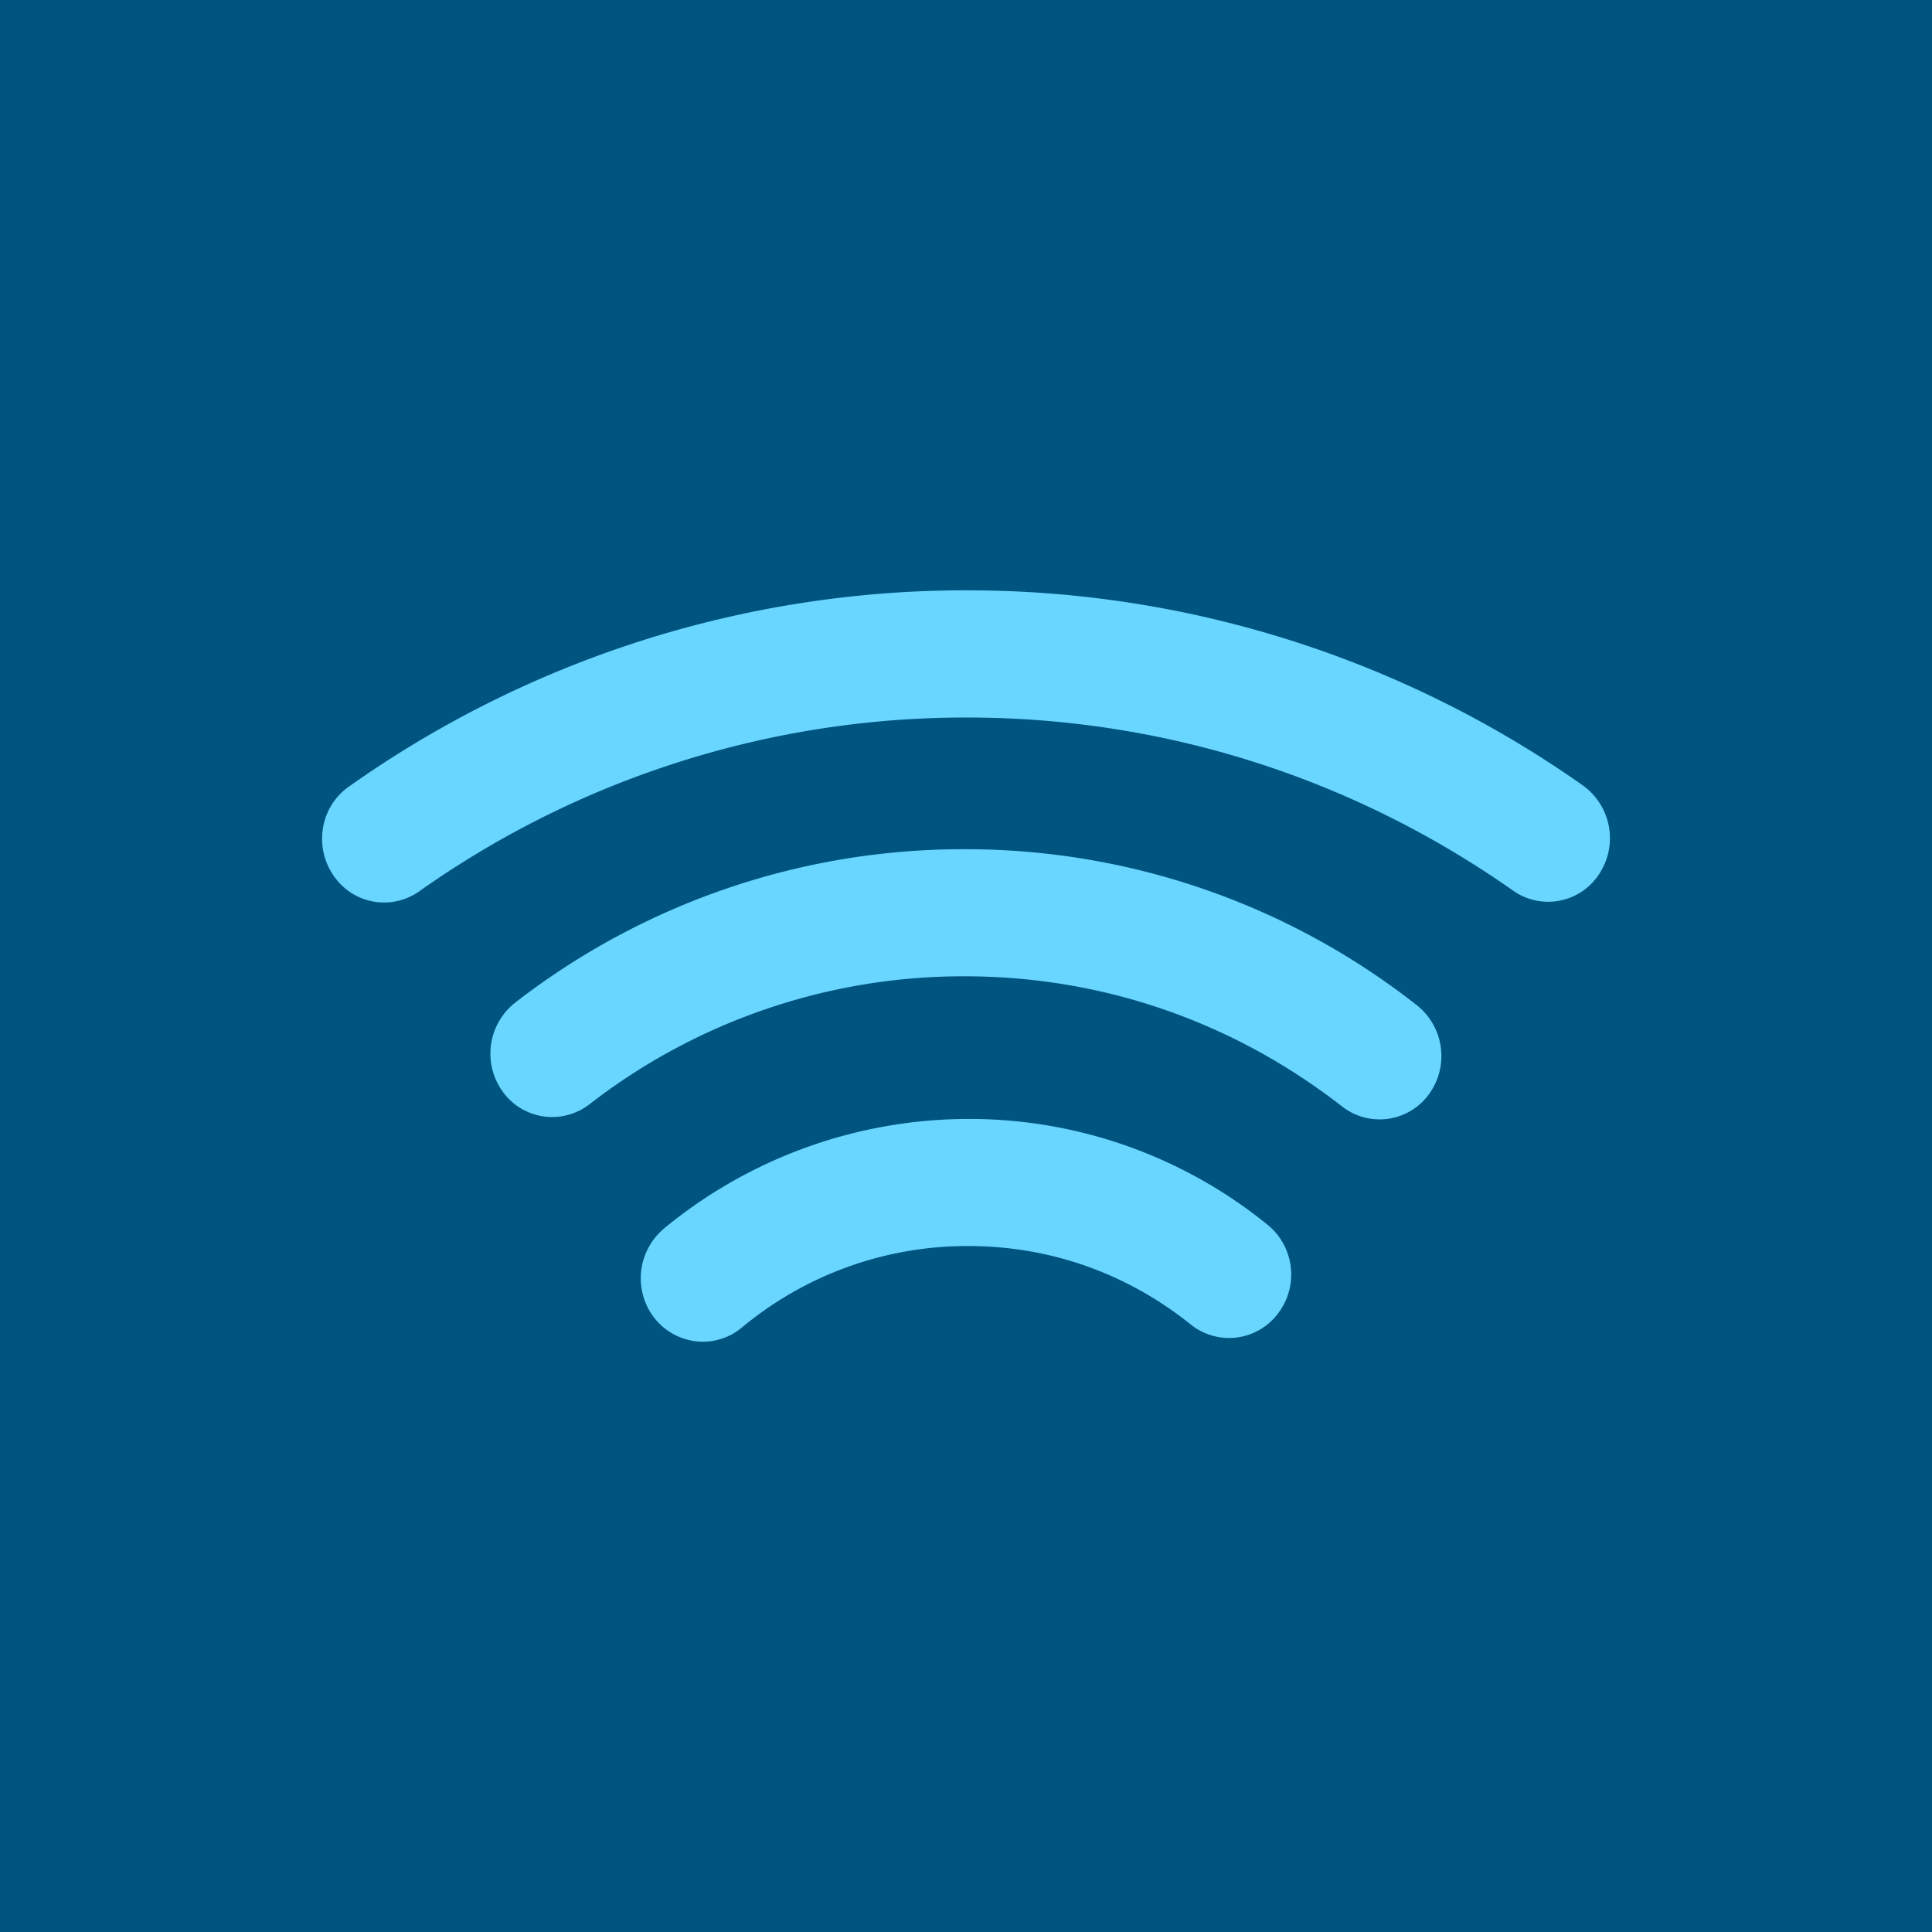 <!-- by TradingView --><svg width="18" height="18" xmlns="http://www.w3.org/2000/svg"><path fill="#005480" d="M0 0h18v18H0z"/><path d="M6.186 11.447a.603.603 0 00-.089.833.582.582 0 00.389.217.566.566 0 00.425-.128 3.283 3.283 0 012.109-.76c.76 0 1.478.252 2.075.732a.57.57 0 00.81-.101.597.597 0 00.049-.657.586.586 0 00-.148-.175 4.405 4.405 0 00-2.786-.983 4.466 4.466 0 00-2.834 1.021zm7.127-1.252a.604.604 0 00-.112-.829 6.8 6.8 0 00-4.215-1.454 6.805 6.805 0 00-4.187 1.43.604.604 0 00-.115.829.567.567 0 00.808.117 5.682 5.682 0 013.494-1.192c1.283 0 2.499.42 3.517 1.212a.568.568 0 00.81-.113zm-4.307-3.51c1.828 0 3.588.557 5.09 1.612a.566.566 0 00.803-.154.605.605 0 00-.15-.824A9.948 9.948 0 009.005 5.5 9.94 9.94 0 003.25 7.329a.585.585 0 00-.24.38.605.605 0 00.253.604.569.569 0 00.642-.008 8.807 8.807 0 015.1-1.62z" fill="#69D6FF"/></svg>
